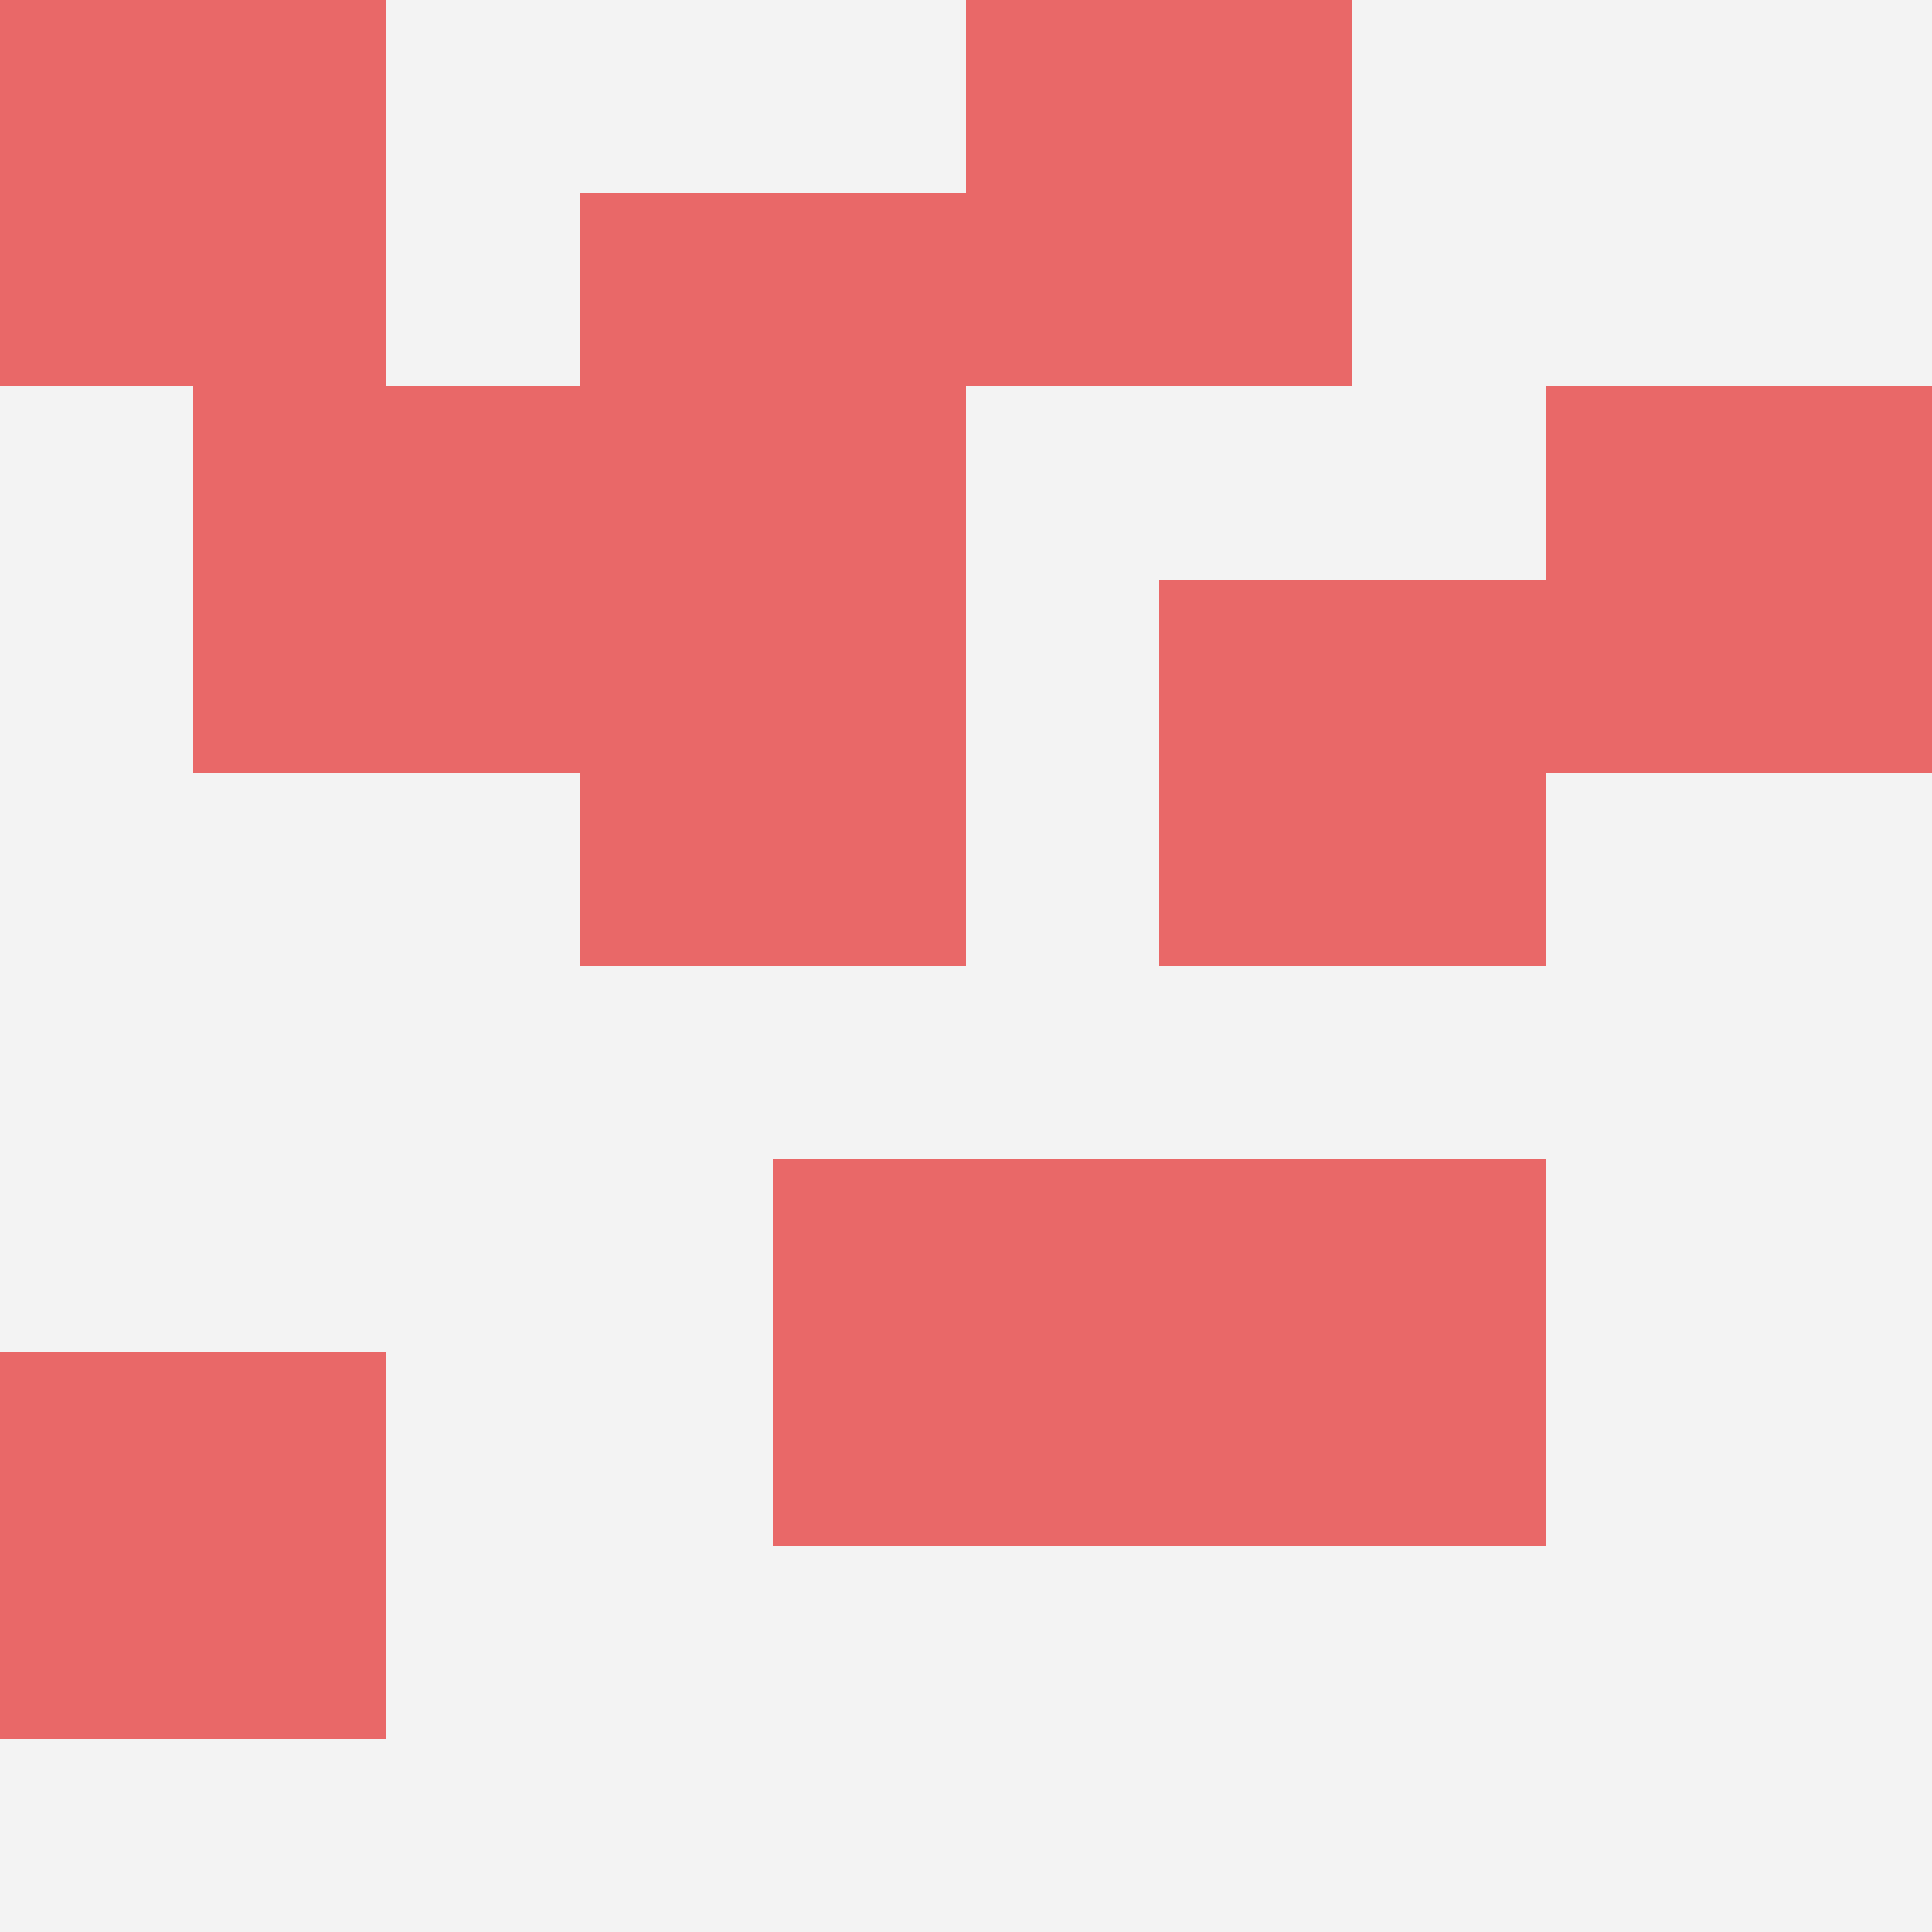 <svg id="ten-svg" xmlns="http://www.w3.org/2000/svg" preserveAspectRatio="xMinYMin meet" viewBox="0 0 10 10"> <rect x="0" y="0" width="10" height="10" fill="#F3F3F3"/><rect class="t" x="6" y="3"/><rect class="t" x="0" y="7"/><rect class="t" x="0" y="0"/><rect class="t" x="3" y="1"/><rect class="t" x="4" y="6"/><rect class="t" x="6" y="6"/><rect class="t" x="8" y="2"/><rect class="t" x="1" y="2"/><rect class="t" x="3" y="3"/><rect class="t" x="5" y="0"/><style>.t{width:2px;height:2px;fill:#E96868} #ten-svg{shape-rendering:crispedges;}</style></svg>